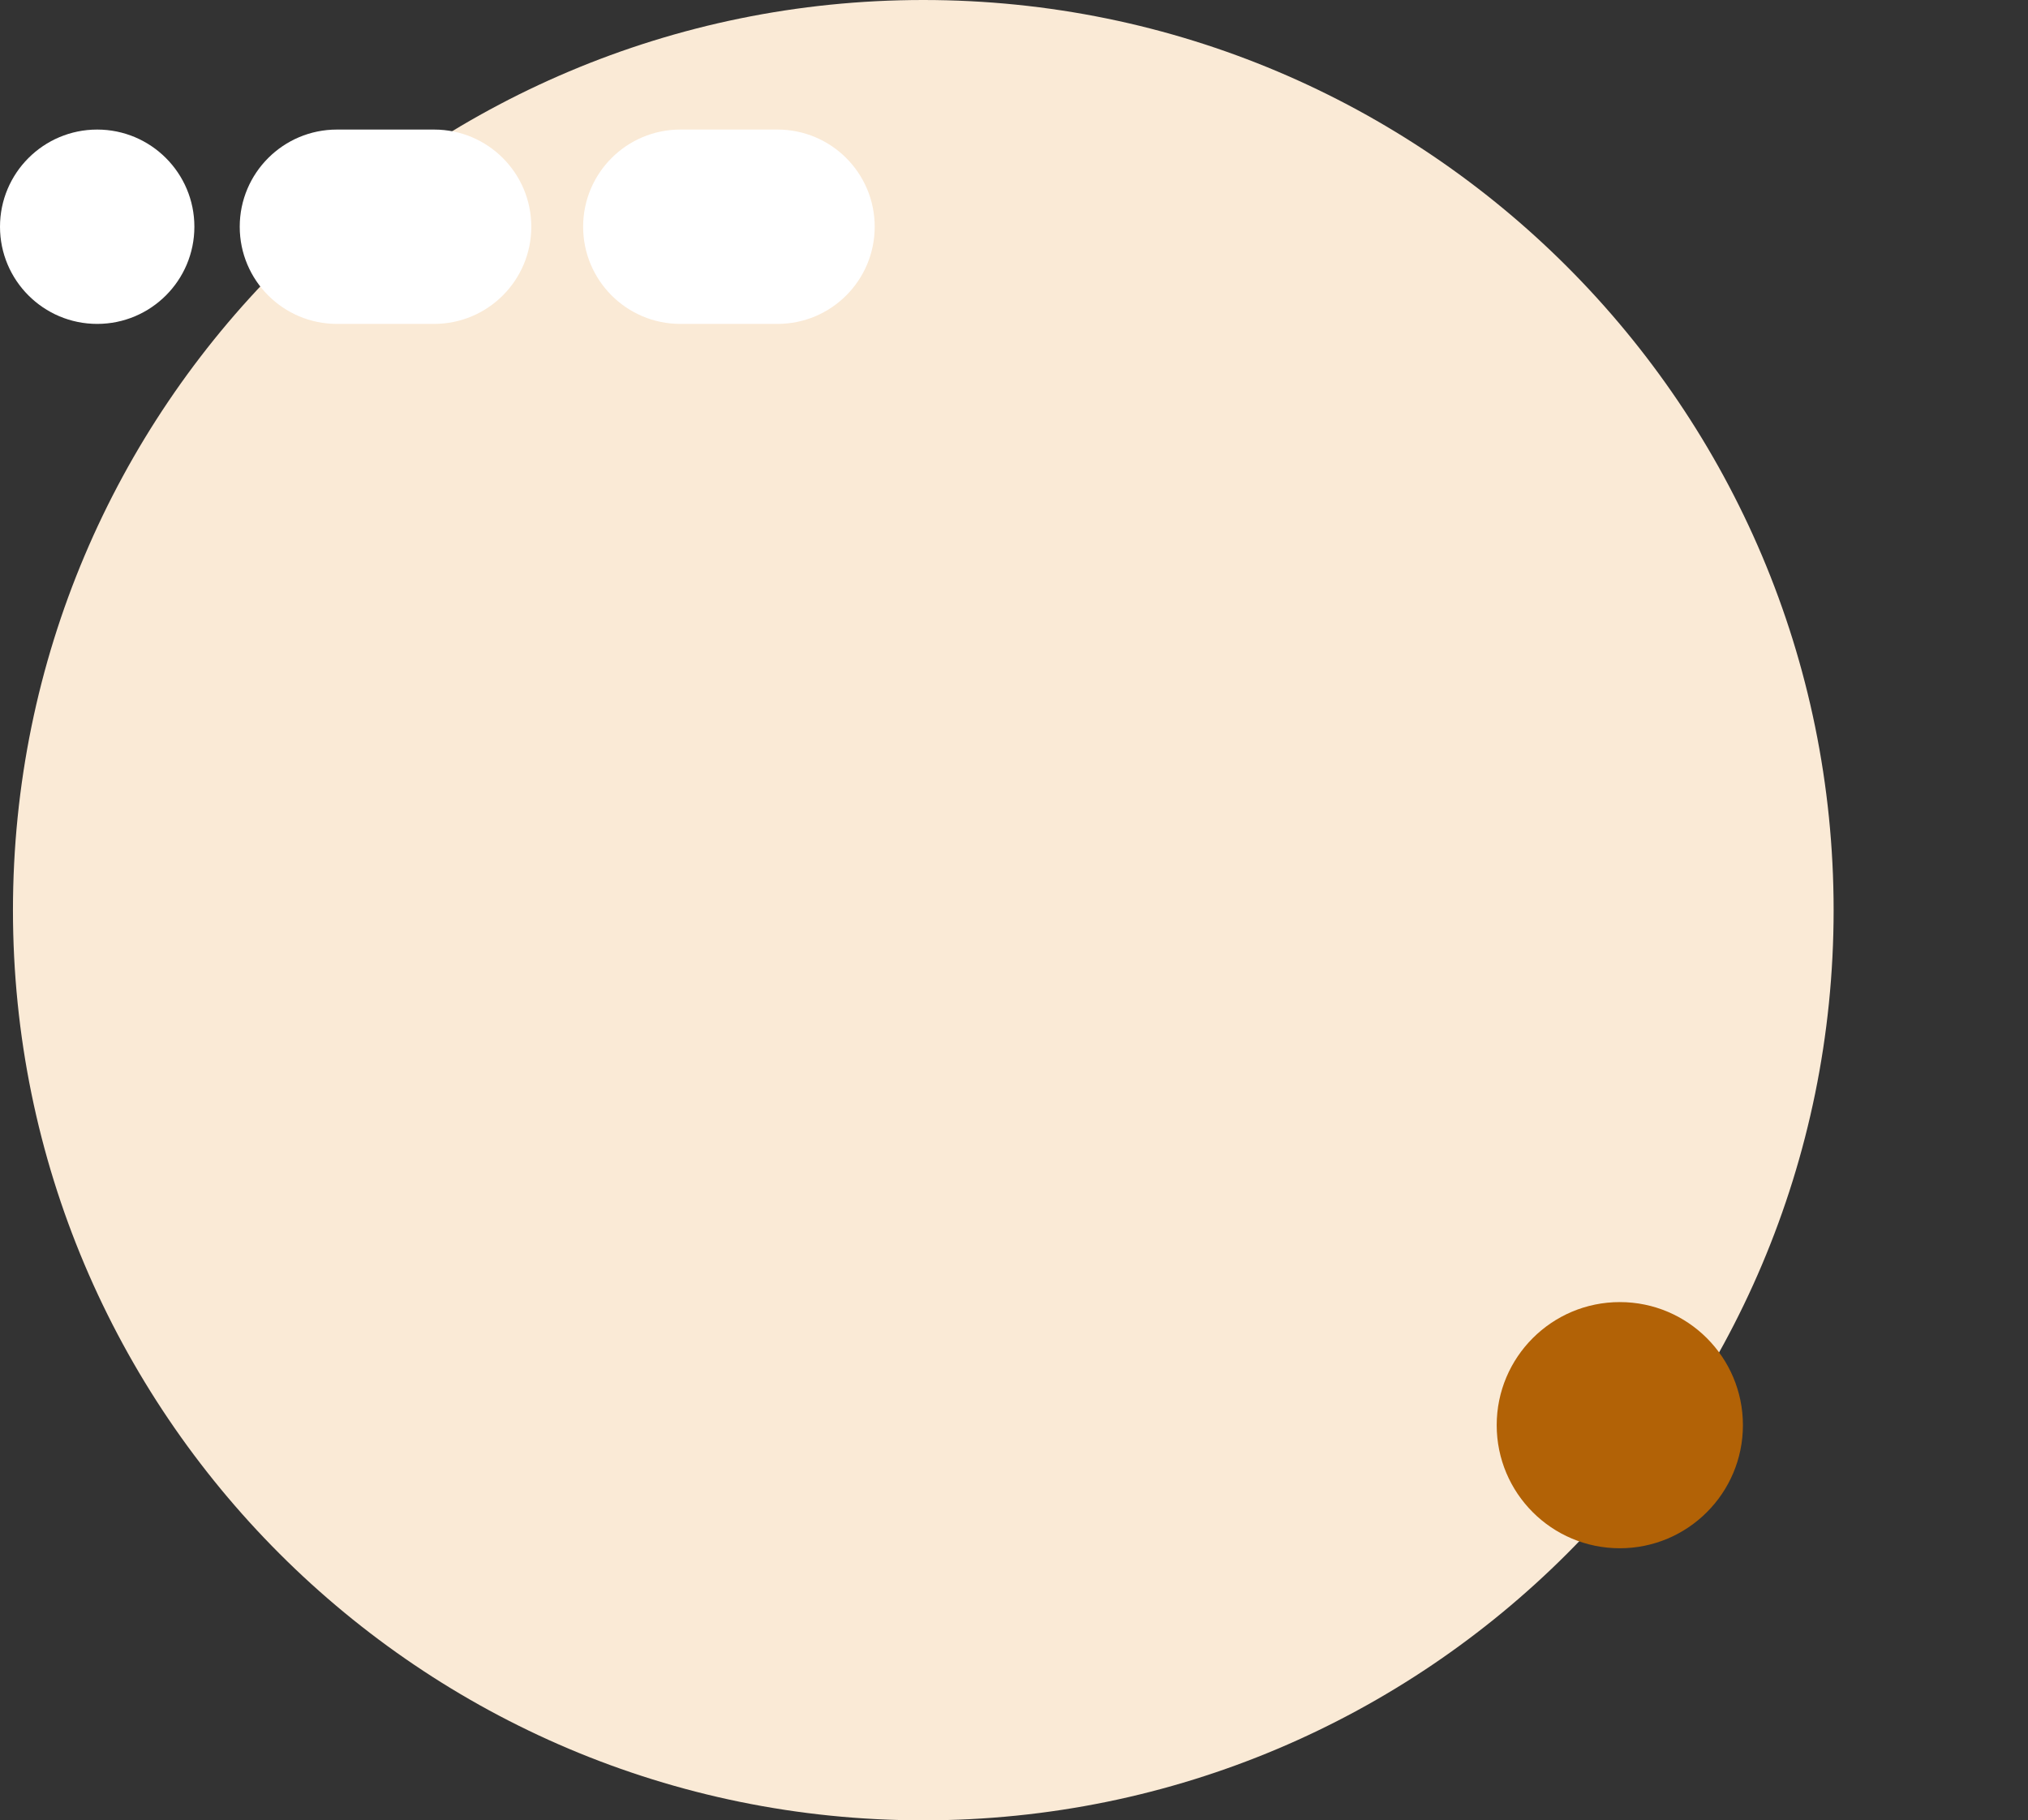 <?xml version="1.0" encoding="UTF-8"?>
<svg xmlns="http://www.w3.org/2000/svg" width="313" height="281" viewBox="0 0 313 281" fill="none">
  <rect x="0" y="0" width="313" height="281" fill="#333333" stroke="none"/>
  <path d="M283 140.5C283 218.096 220.096 281 142.5 281C64.904 281 2 218.096 2 140.5C2 62.904 64.904 0 142.5 0C220.096 0 283 62.904 283 140.5Z" fill="#FAEAD6"></path>
  <path d="M90 35C90 26.716 96.716 20 105 20H120C128.284 20 135 26.716 135 35C135 43.284 128.284 50 120 50H105C96.716 50 90 43.284 90 35Z" fill="white"></path>
  <path d="M37 35C37 26.716 43.716 20 52 20H67C75.284 20 82 26.716 82 35C82 43.284 75.284 50 67 50H52C43.716 50 37 43.284 37 35Z" fill="white"></path>
  <path d="M0 35C0 26.716 6.716 20 15 20C23.284 20 30 26.716 30 35C30 43.284 23.284 50 15 50C6.716 50 0 43.284 0 35Z" fill="white"></path>
  <path d="M250 239C260.493 239 269 230.493 269 220C269 209.507 260.493 201 250 201C239.507 201 231 209.507 231 220C231 230.493 239.507 239 250 239Z" fill="#B26206"></path>
</svg>
